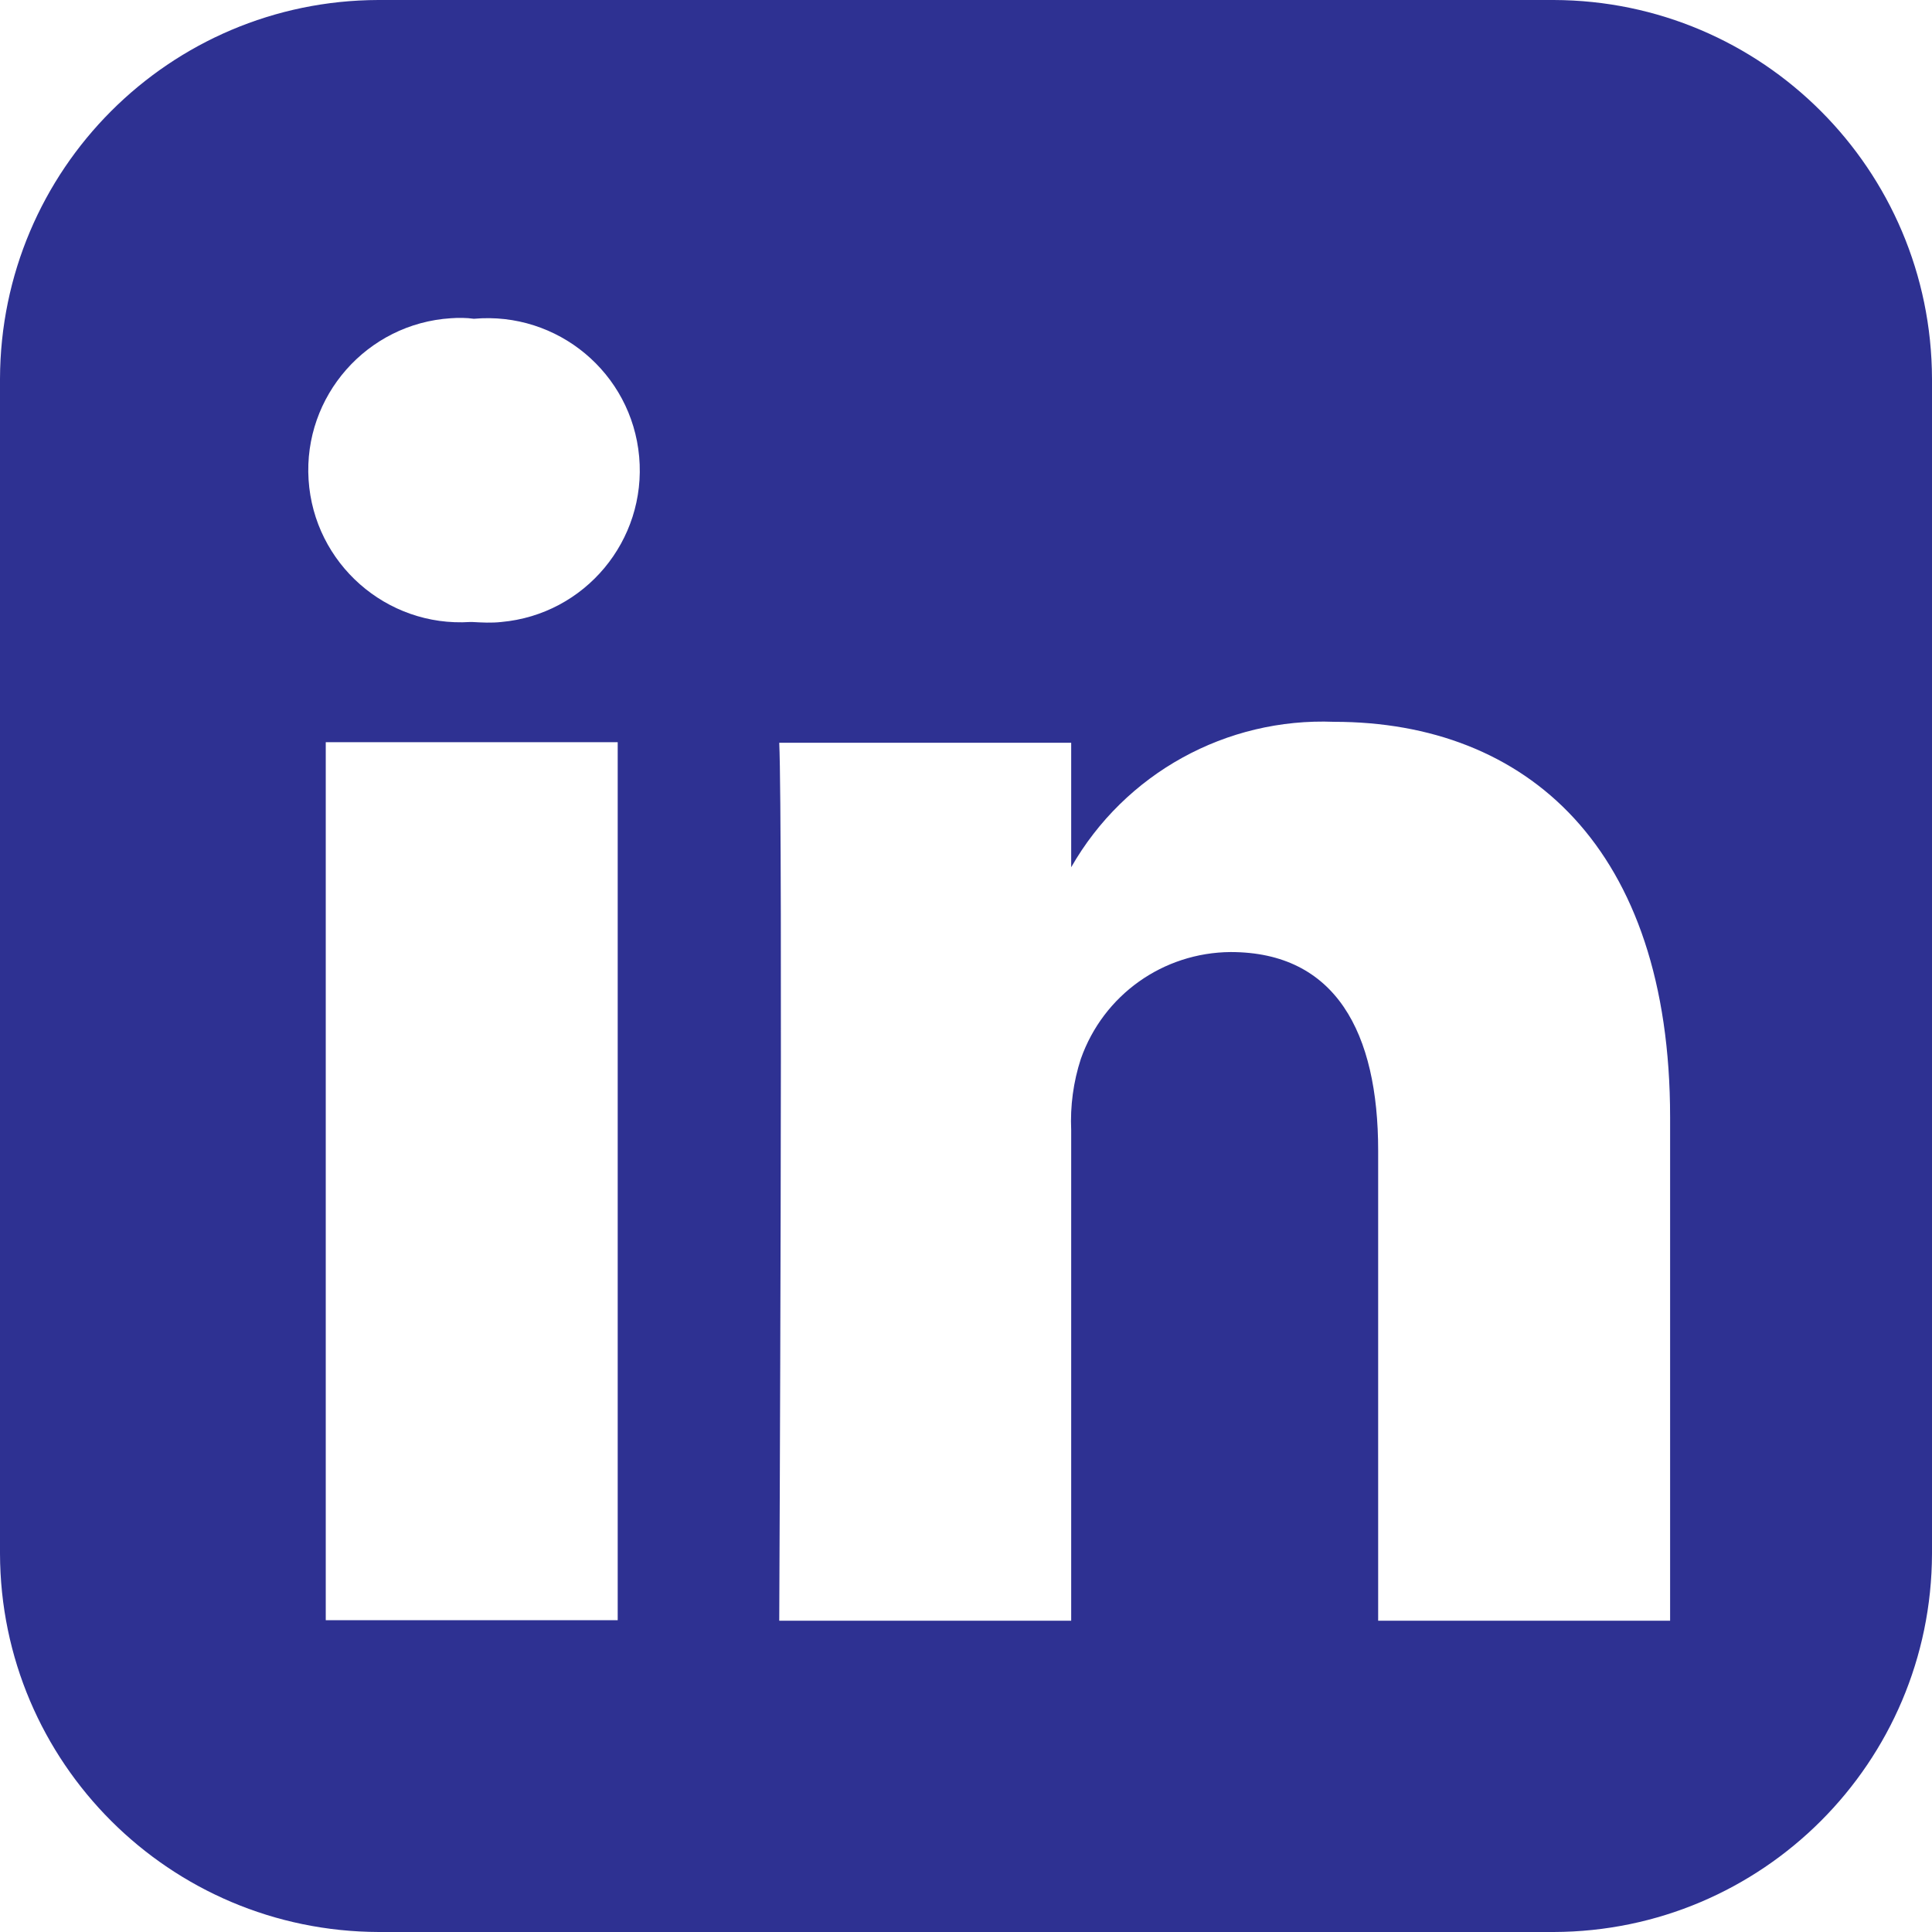 <?xml version="1.0" encoding="utf-8"?>
<!-- Generator: Adobe Illustrator 24.2.1, SVG Export Plug-In . SVG Version: 6.00 Build 0)  -->
<svg version="1.1" id="Layer_1" xmlns="http://www.w3.org/2000/svg" xmlns:xlink="http://www.w3.org/1999/xlink" x="0px" y="0px"
	 viewBox="0 0 36 36" style="enable-background:new 0 0 36 36;" xml:space="preserve">
<style type="text/css">
	.st0{fill:#2E3192;}
</style>
<path id="linkedin-rect" class="st0" d="M7.05,0C3.16,0.01,0.01,3.16,0,7.06v21.89c0.01,3.89,3.16,7.04,7.06,7.05h21.89
	c3.89-0.01,7.04-3.16,7.05-7.05V7.06C35.99,3.16,32.84,0.01,28.95,0H7.05z M8.83,5.94c1.56-0.14,2.94,1.01,3.08,2.57
	s-1.01,2.94-2.57,3.08c-0.18,0.02-0.36,0.01-0.54,0H8.76c-1.56,0.1-2.91-1.09-3.01-2.65S6.84,6.03,8.4,5.93
	C8.54,5.92,8.69,5.92,8.83,5.94L8.83,5.94z M24.86,13.45c3.58,0,6.26,2.34,6.26,7.37v9.38h-5.44v-8.76c0-2.2-0.79-3.7-2.75-3.7
	c-1.26,0.01-2.37,0.8-2.79,1.99c-0.14,0.43-0.2,0.88-0.18,1.33v9.14h-5.44c0,0,0.07-14.82,0-16.36h5.44v2.32
	C20.96,14.41,22.85,13.37,24.86,13.45L24.86,13.45z M6.07,13.83h5.44v16.36H6.07L6.07,13.83z"/>
</svg>
